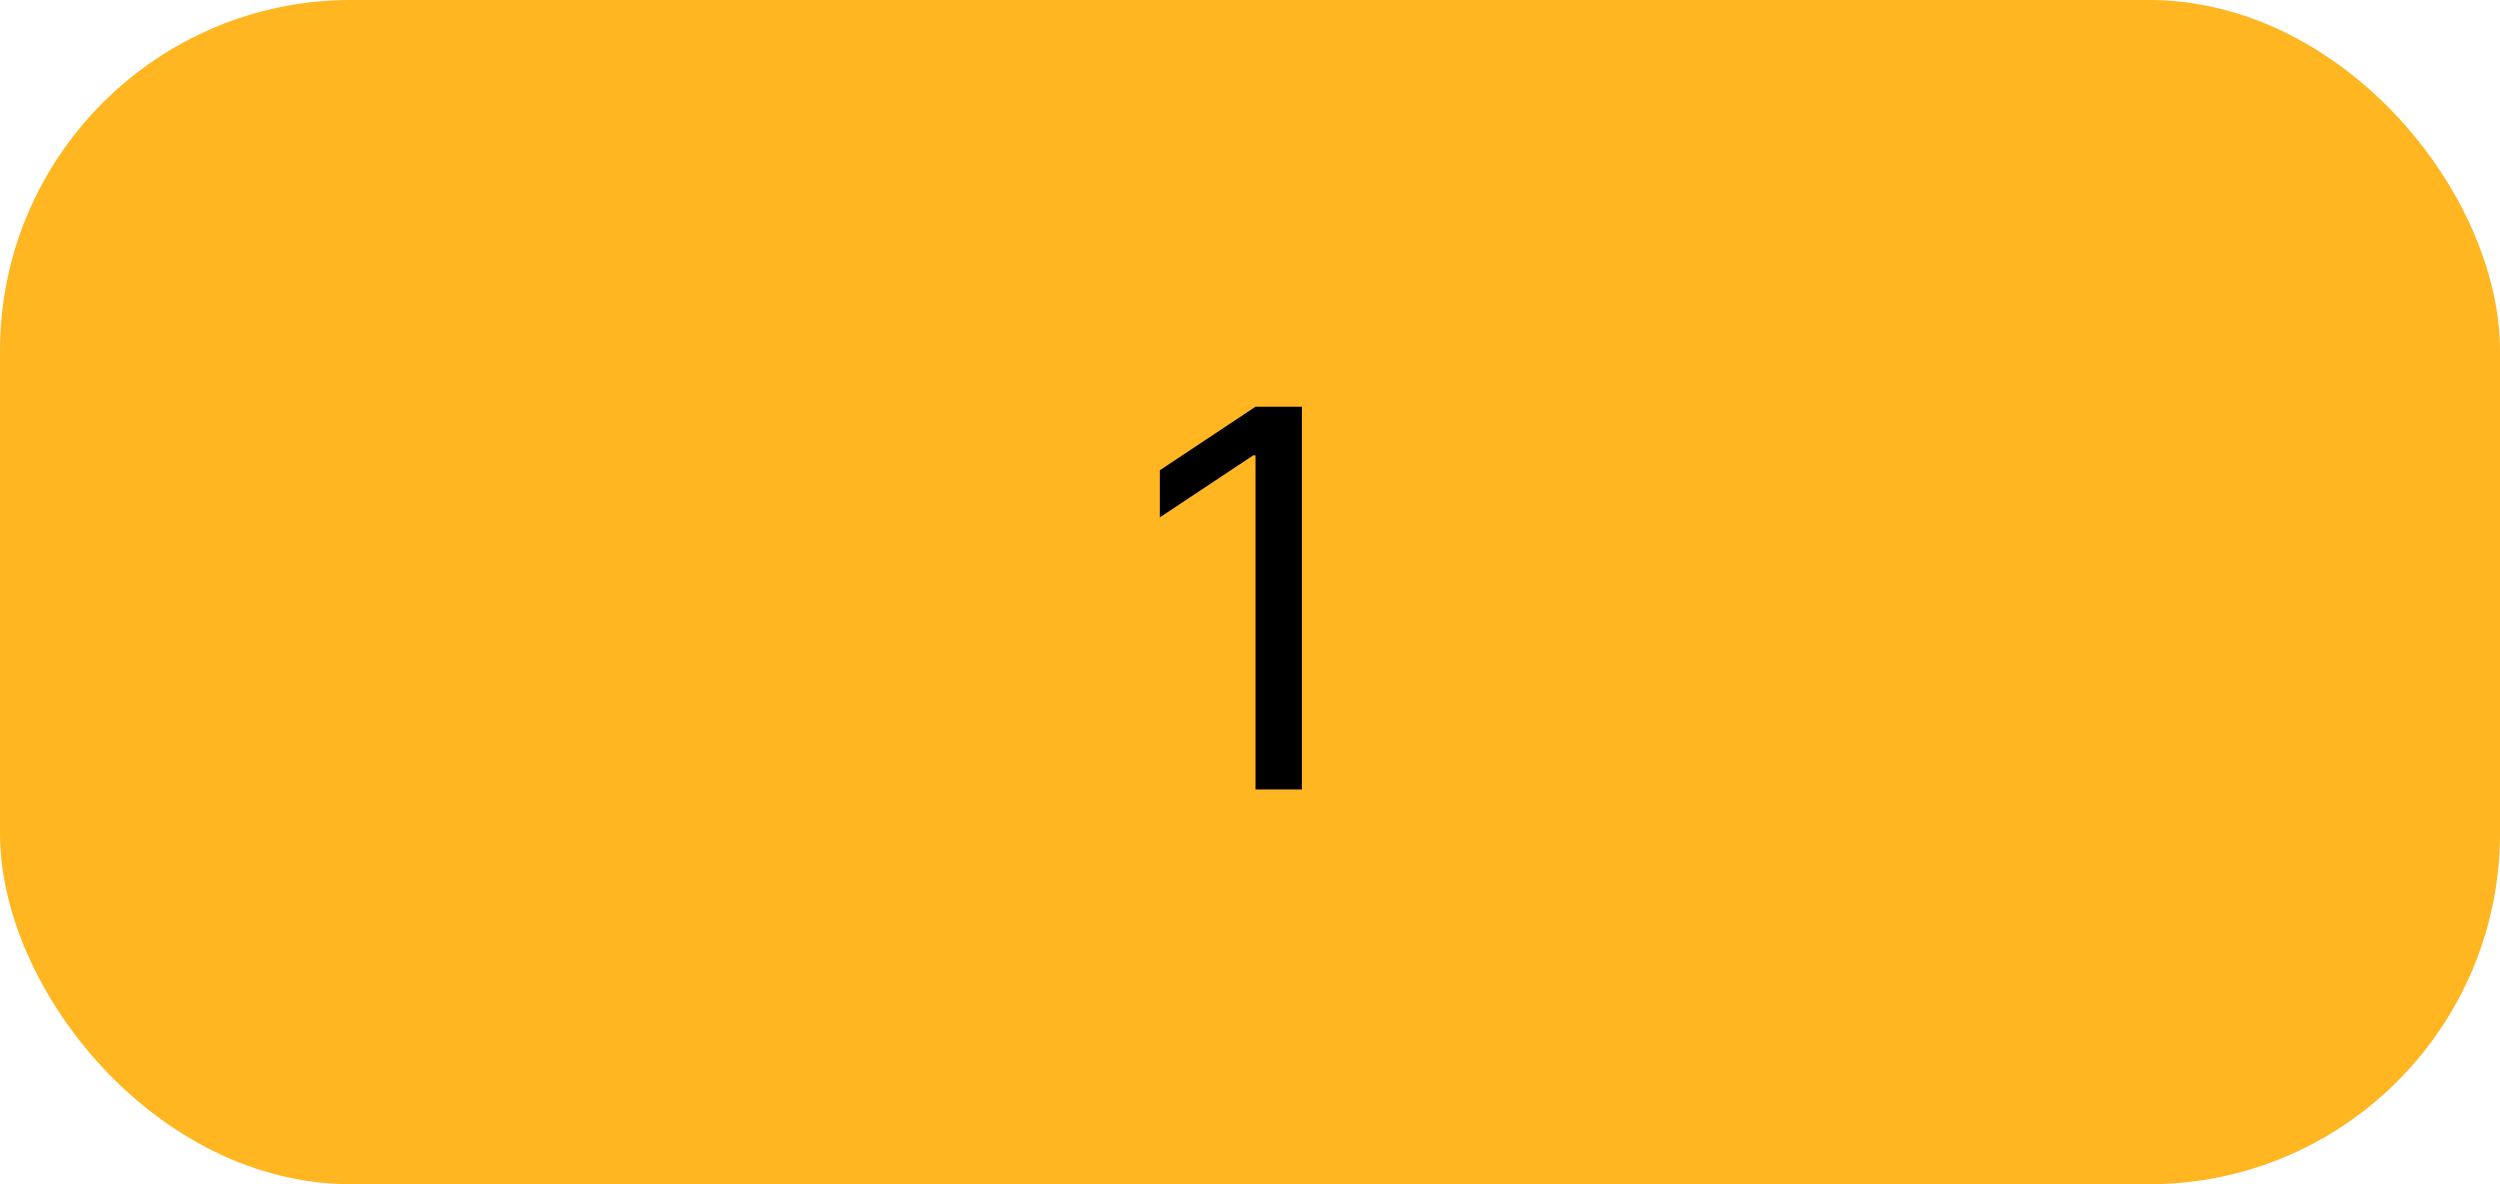 <?xml version="1.0" encoding="UTF-8"?> <svg xmlns="http://www.w3.org/2000/svg" width="57" height="27" viewBox="0 0 57 27" fill="none"> <rect width="57" height="27" rx="8" fill="#FFB620"></rect> <path d="M29.683 9.273V18H28.626V10.381H28.575L26.444 11.796V10.722L28.626 9.273H29.683Z" fill="black"></path> </svg> 